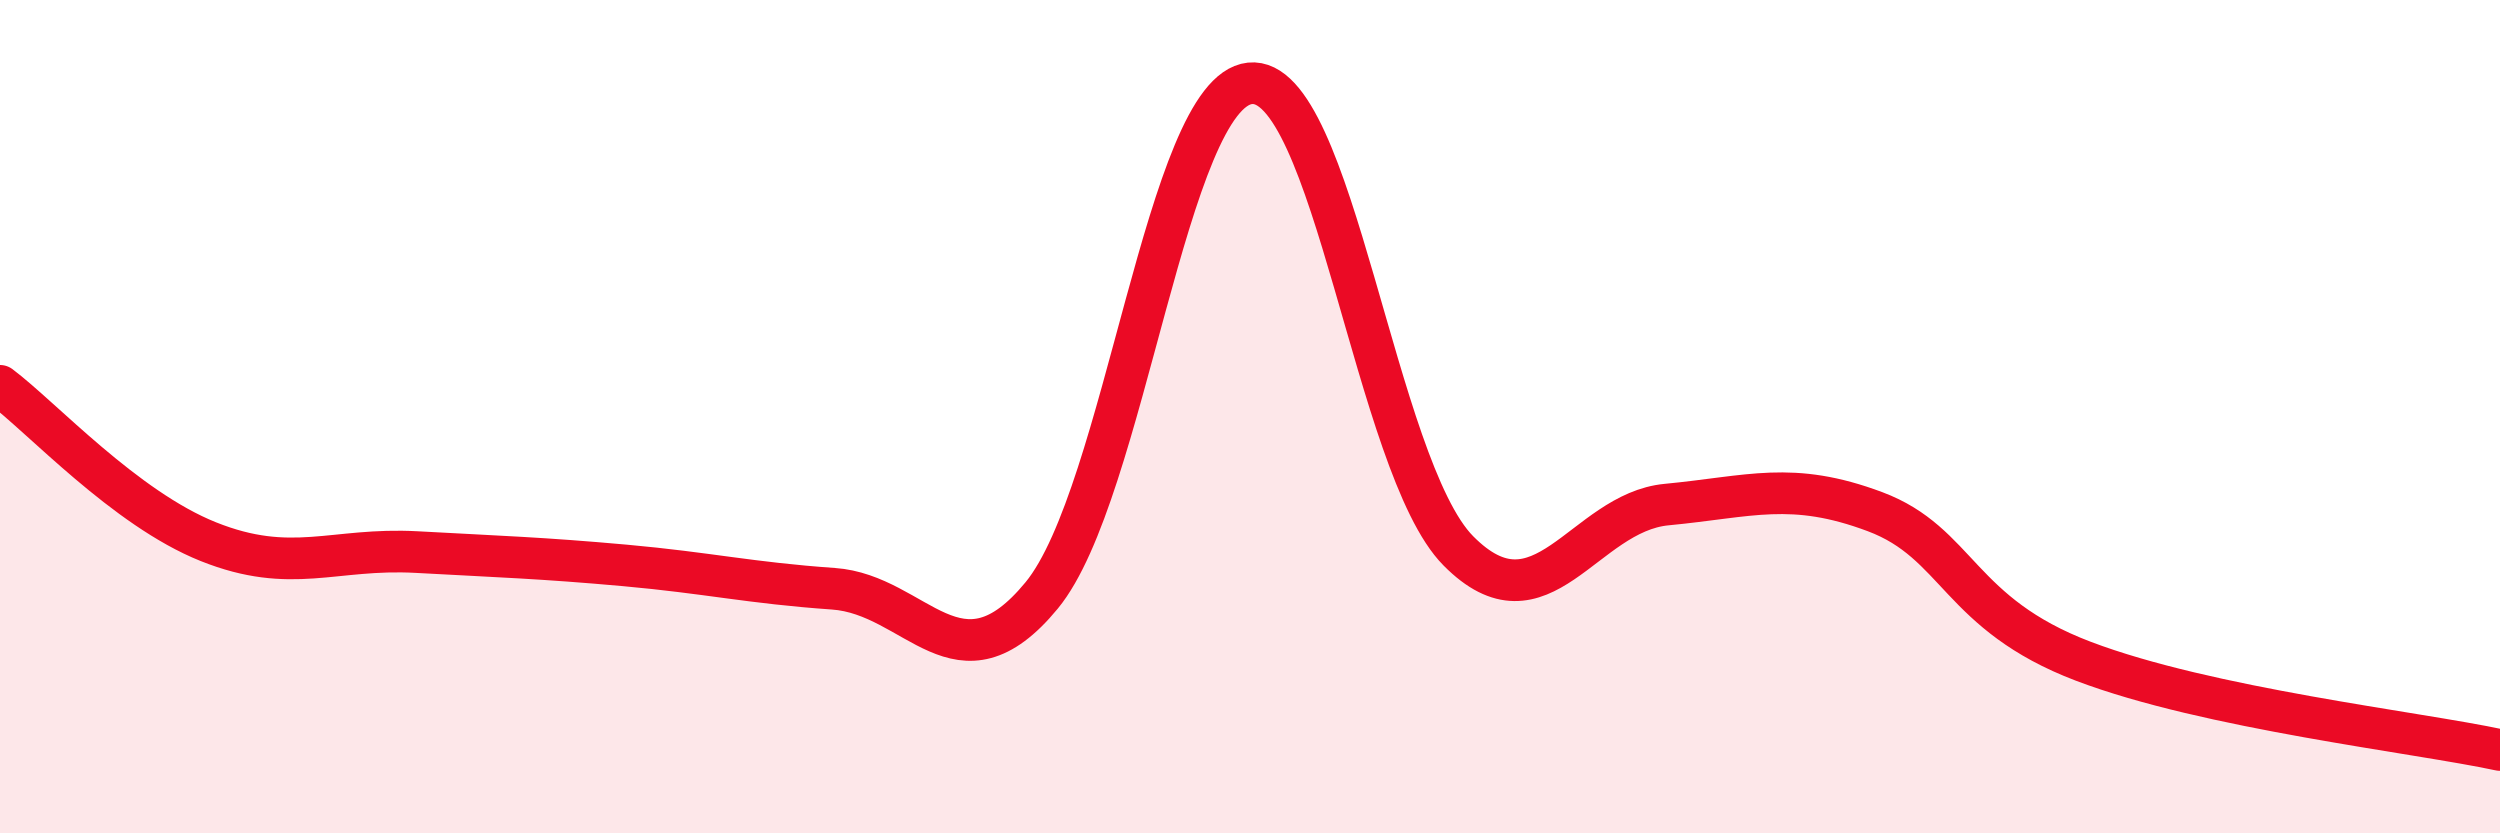 
    <svg width="60" height="20" viewBox="0 0 60 20" xmlns="http://www.w3.org/2000/svg">
      <path
        d="M 0,9.26 C 1,10.01 3,12.2 5,13 C 7,13.8 8,13.14 10,13.25 C 12,13.36 13,13.39 15,13.57 C 17,13.75 18,13.99 20,14.13 C 22,14.27 23,16.72 25,14.29 C 27,11.86 28,2.21 30,2 C 32,1.79 33,11.2 35,13.22 C 37,15.24 38,12.3 40,12.11 C 42,11.92 43,11.53 45,12.28 C 47,13.03 47,14.73 50,15.87 C 53,17.01 58,17.57 60,18L60 20L0 20Z"
        fill="#EB0A25"
        opacity="0.1"
        stroke-linecap="round"
        stroke-linejoin="round"
      />
      <path
        d="M 0,9.26 C 1,10.01 3,12.2 5,13 C 7,13.8 8,13.14 10,13.25 C 12,13.36 13,13.39 15,13.57 C 17,13.75 18,13.99 20,14.13 C 22,14.27 23,16.72 25,14.29 C 27,11.86 28,2.21 30,2 C 32,1.79 33,11.2 35,13.22 C 37,15.24 38,12.3 40,12.11 C 42,11.92 43,11.53 45,12.28 C 47,13.03 47,14.73 50,15.87 C 53,17.01 58,17.57 60,18"
        stroke="#EB0A25"
        stroke-width="1"
        fill="none"
        stroke-linecap="round"
        stroke-linejoin="round"
      />
    </svg>
  